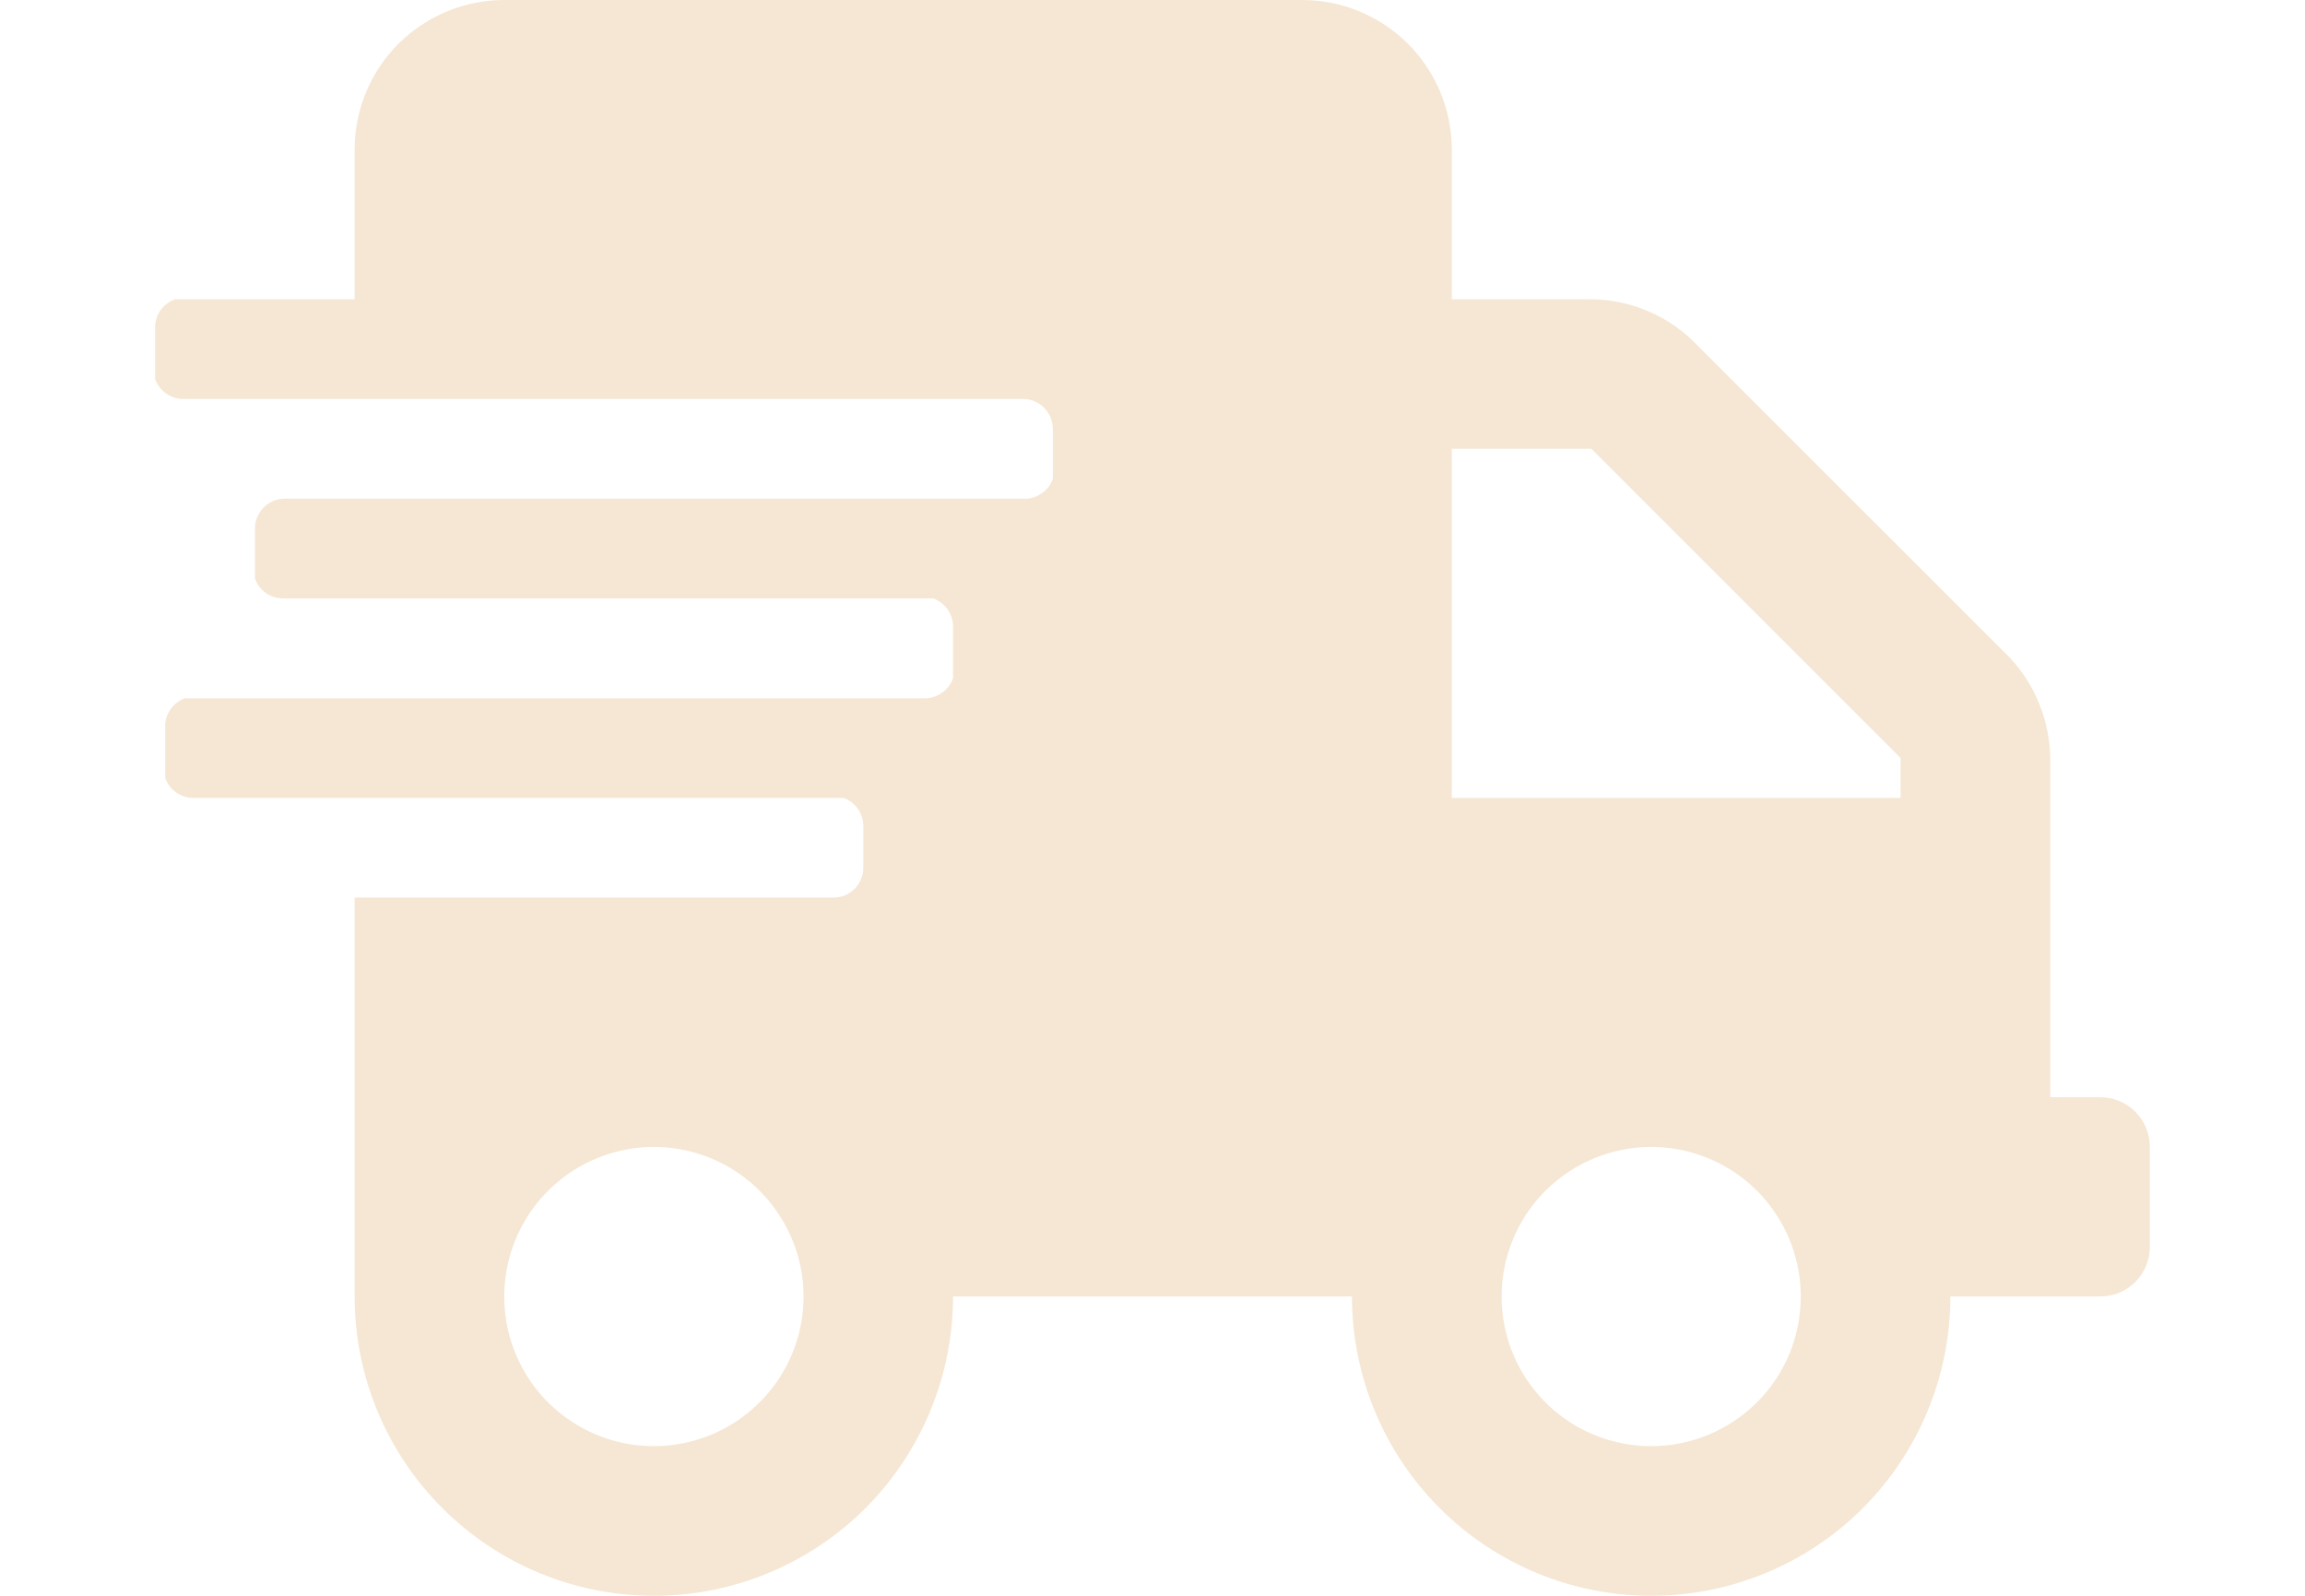 <svg xmlns="http://www.w3.org/2000/svg" fill="none" viewBox="0 0 13 9" height="9" width="13">
<path fill="#F5E7D4" d="M11.844 6.188H11.563V4.275C11.56 4.066 11.48 3.866 11.338 3.712L9.538 1.913C9.385 1.77 9.184 1.69 8.975 1.688H8.188V0.844C8.188 0.62 8.099 0.405 7.941 0.247C7.782 0.089 7.568 0 7.344 0L2.844 0C2.62 0 2.406 0.089 2.247 0.247C2.089 0.405 2 0.62 2 0.844V1.688H0.988C0.953 1.7 0.924 1.723 0.903 1.753C0.883 1.784 0.873 1.82 0.875 1.856V2.138C0.887 2.172 0.91 2.202 0.941 2.222C0.971 2.242 1.008 2.252 1.044 2.25H5.769C5.791 2.25 5.813 2.254 5.834 2.263C5.854 2.271 5.873 2.284 5.888 2.299C5.904 2.315 5.916 2.334 5.925 2.354C5.933 2.375 5.938 2.397 5.938 2.419V2.7C5.926 2.735 5.903 2.764 5.872 2.784C5.842 2.805 5.806 2.815 5.769 2.812H1.607C1.562 2.812 1.519 2.83 1.487 2.862C1.456 2.894 1.438 2.936 1.438 2.981V3.263C1.45 3.297 1.473 3.327 1.503 3.347C1.534 3.367 1.57 3.377 1.607 3.375H5.263C5.297 3.387 5.327 3.41 5.347 3.441C5.367 3.471 5.377 3.507 5.375 3.544V3.825C5.363 3.86 5.34 3.889 5.31 3.909C5.279 3.93 5.243 3.94 5.207 3.938H1.044C1.01 3.95 0.98 3.973 0.96 4.003C0.939 4.034 0.929 4.07 0.932 4.106V4.388C0.944 4.422 0.967 4.452 0.997 4.472C1.028 4.492 1.064 4.502 1.1 4.5H4.757C4.791 4.512 4.821 4.535 4.841 4.566C4.861 4.596 4.871 4.632 4.869 4.669V4.894C4.869 4.916 4.865 4.938 4.856 4.958C4.848 4.979 4.835 4.997 4.82 5.013C4.804 5.029 4.785 5.041 4.765 5.05C4.744 5.058 4.722 5.062 4.7 5.062H2V7.312C2 7.76 2.178 8.189 2.495 8.506C2.811 8.822 3.24 9 3.688 9C4.135 9 4.565 8.822 4.881 8.506C5.197 8.189 5.375 7.76 5.375 7.312H7.625C7.625 7.76 7.803 8.189 8.12 8.506C8.436 8.822 8.865 9 9.313 9C9.76 9 10.19 8.822 10.506 8.506C10.822 8.189 11 7.76 11 7.312H11.844C11.919 7.312 11.99 7.283 12.043 7.23C12.096 7.177 12.125 7.106 12.125 7.031V6.469C12.125 6.394 12.096 6.323 12.043 6.27C11.99 6.217 11.919 6.188 11.844 6.188ZM3.688 8.156C3.521 8.156 3.358 8.107 3.219 8.014C3.08 7.921 2.972 7.79 2.908 7.635C2.844 7.481 2.828 7.312 2.86 7.148C2.893 6.984 2.973 6.834 3.091 6.716C3.209 6.598 3.359 6.518 3.523 6.485C3.687 6.452 3.856 6.469 4.011 6.533C4.165 6.597 4.297 6.705 4.389 6.844C4.482 6.982 4.532 7.146 4.532 7.312C4.532 7.536 4.443 7.751 4.284 7.909C4.126 8.067 3.912 8.156 3.688 8.156ZM9.313 8.156C9.146 8.156 8.983 8.107 8.844 8.014C8.705 7.921 8.597 7.79 8.533 7.635C8.469 7.481 8.453 7.312 8.485 7.148C8.518 6.984 8.598 6.834 8.716 6.716C8.834 6.598 8.984 6.518 9.148 6.485C9.312 6.452 9.481 6.469 9.636 6.533C9.79 6.597 9.922 6.705 10.014 6.844C10.107 6.982 10.156 7.146 10.156 7.312C10.156 7.536 10.068 7.751 9.909 7.909C9.751 8.067 9.537 8.156 9.313 8.156ZM10.719 4.5H8.188V2.531H8.975L10.719 4.275V4.5Z"></path>
</svg>
